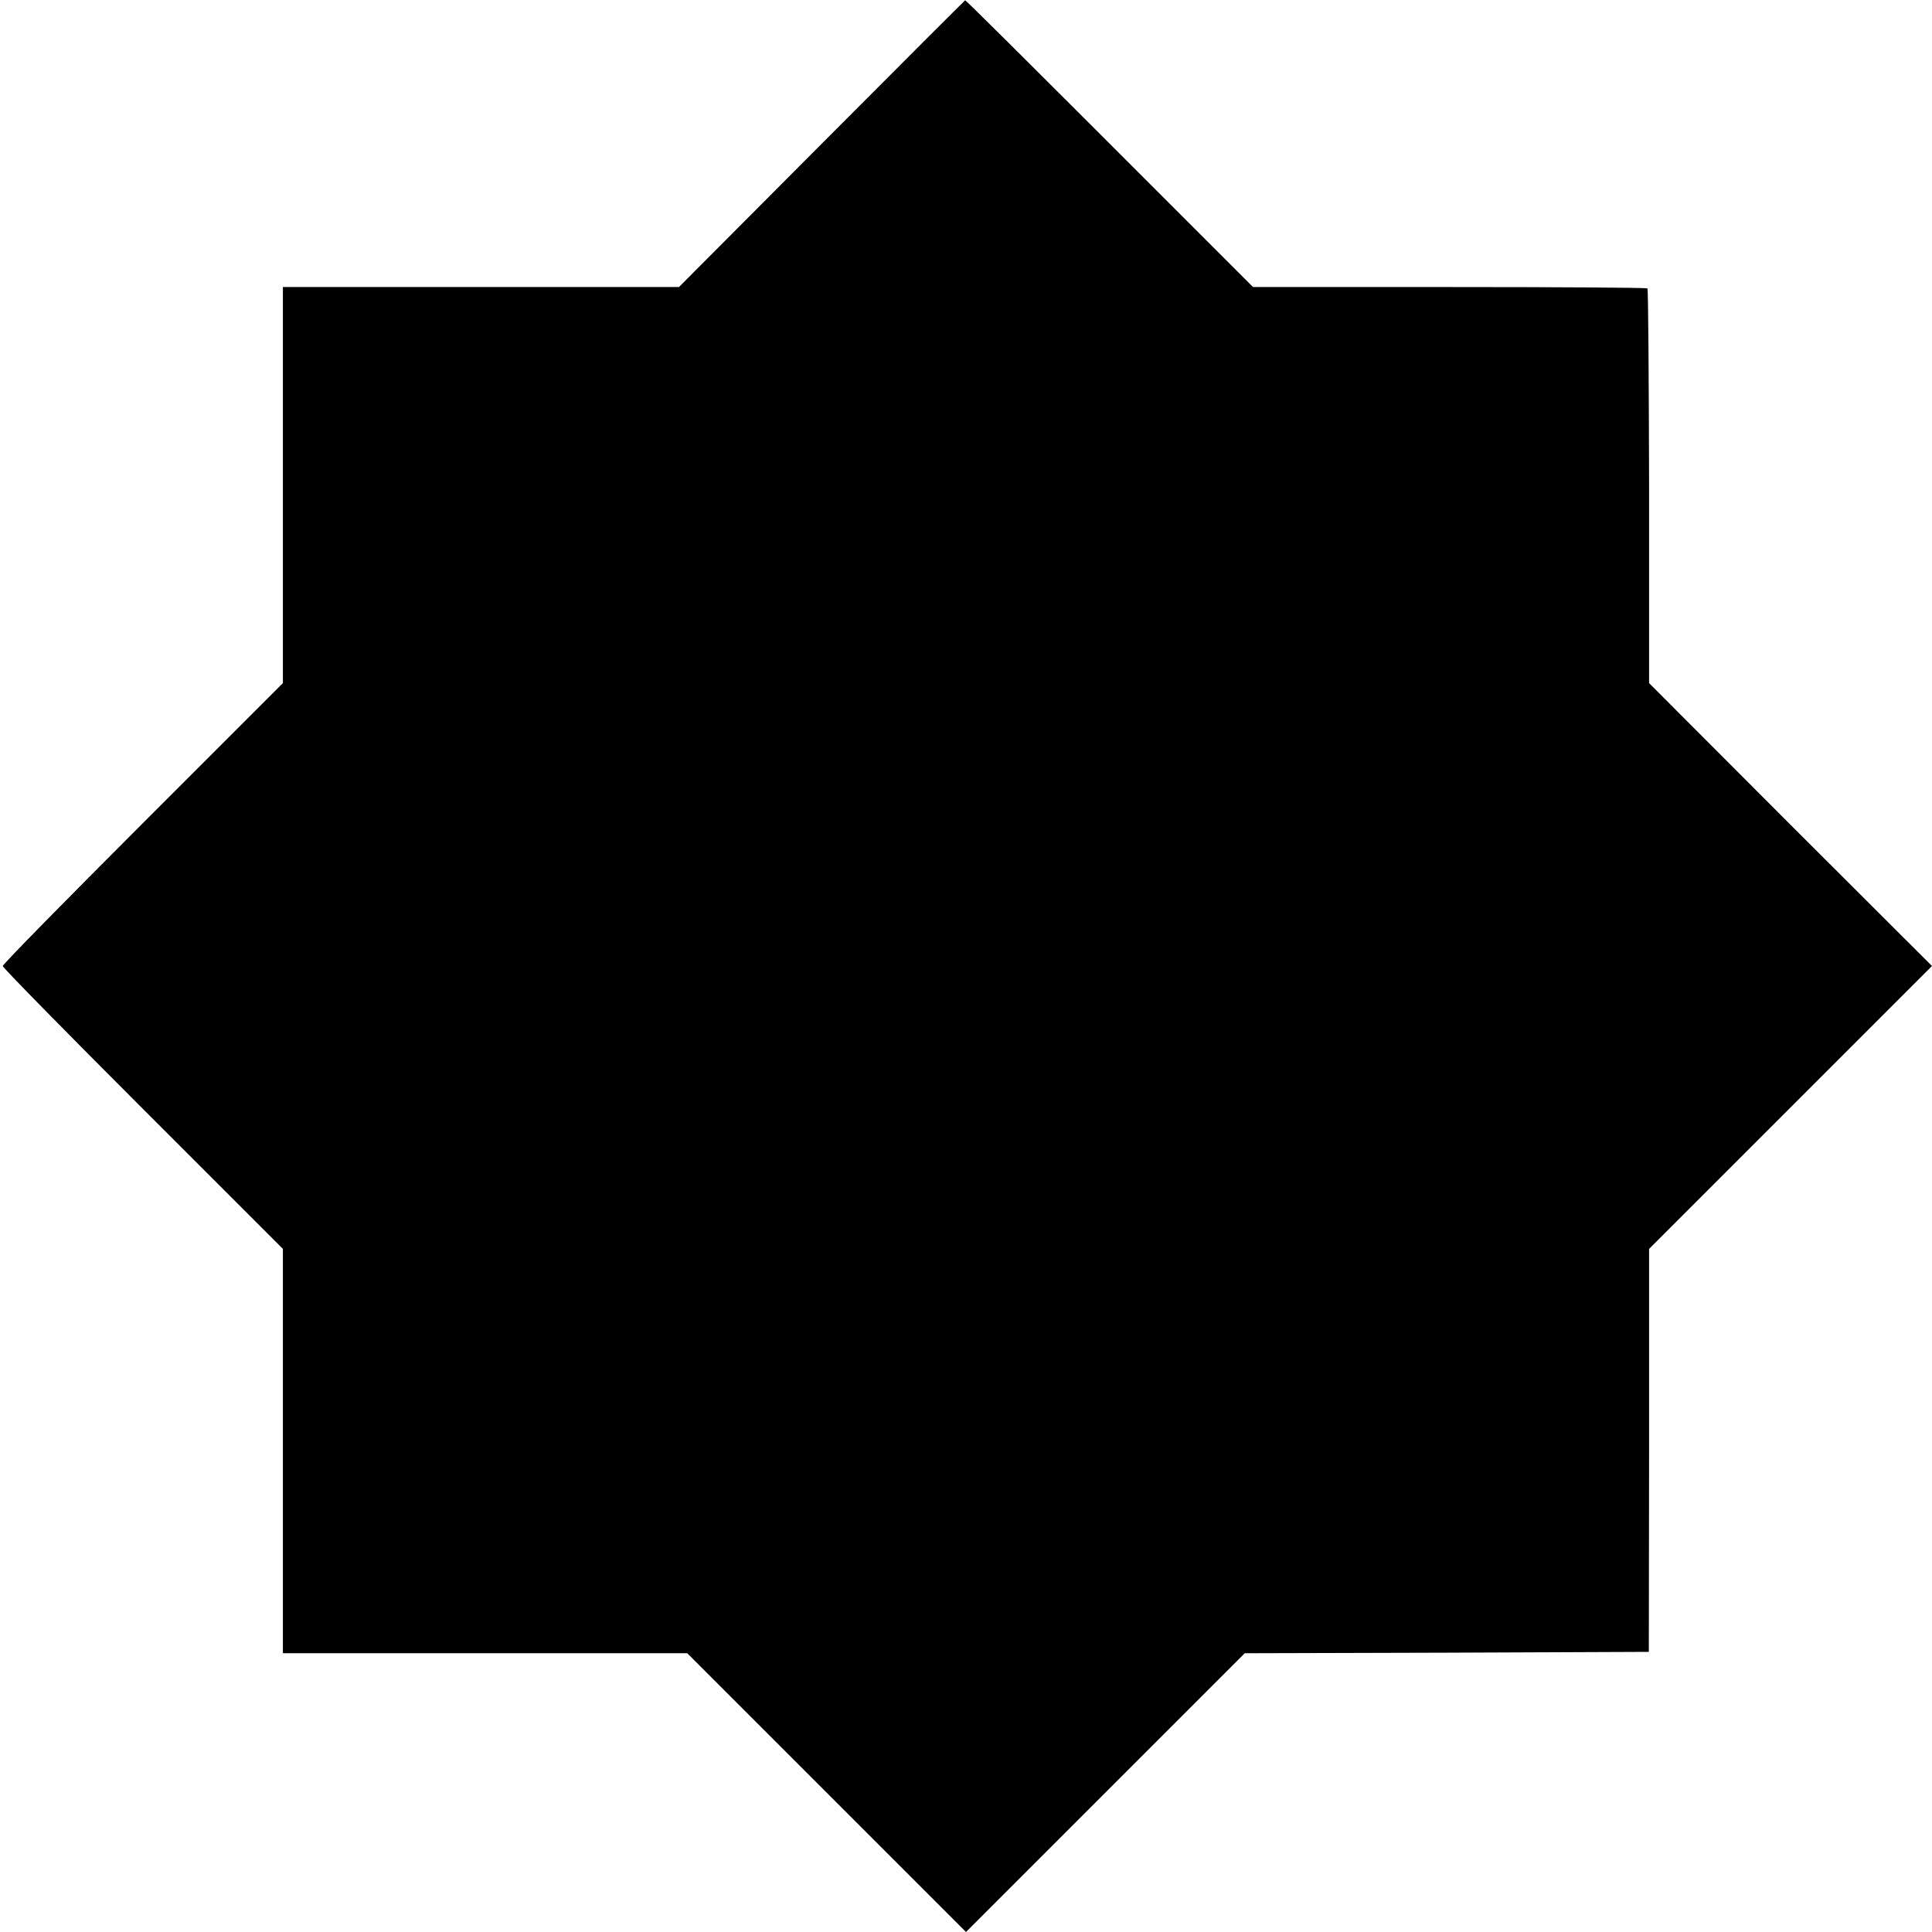 <?xml version="1.0" standalone="no"?>
<!DOCTYPE svg PUBLIC "-//W3C//DTD SVG 20010904//EN"
 "http://www.w3.org/TR/2001/REC-SVG-20010904/DTD/svg10.dtd">
<svg version="1.0" xmlns="http://www.w3.org/2000/svg"
 width="700pt" height="700pt" viewBox="0 0 700 700"
 preserveAspectRatio="xMidYMid meet">
<g transform="translate(0,700) scale(0.1,-0.1)"
fill="#000000" stroke="none">
<path d="M2977 6479 l-517 -519 -628 0 c-345 0 -667 0 -717 0 l-90 0 0 -718 0
-717 -508 -508 c-279 -279 -507 -511 -507 -517 0 -6 228 -238 508 -518 l507
-507 0 -733 0 -732 733 0 732 0 505 -505 505 -505 505 505 505 505 732 2 732
3 1 730 0 730 512 512 513 513 -513 512 -512 513 0 712 c-1 392 -3 715 -6 718
-3 3 -326 5 -717 5 l-712 0 -520 520 c-286 286 -521 520 -523 519 -1 0 -235
-234 -520 -520z"/>
</g>
</svg>
